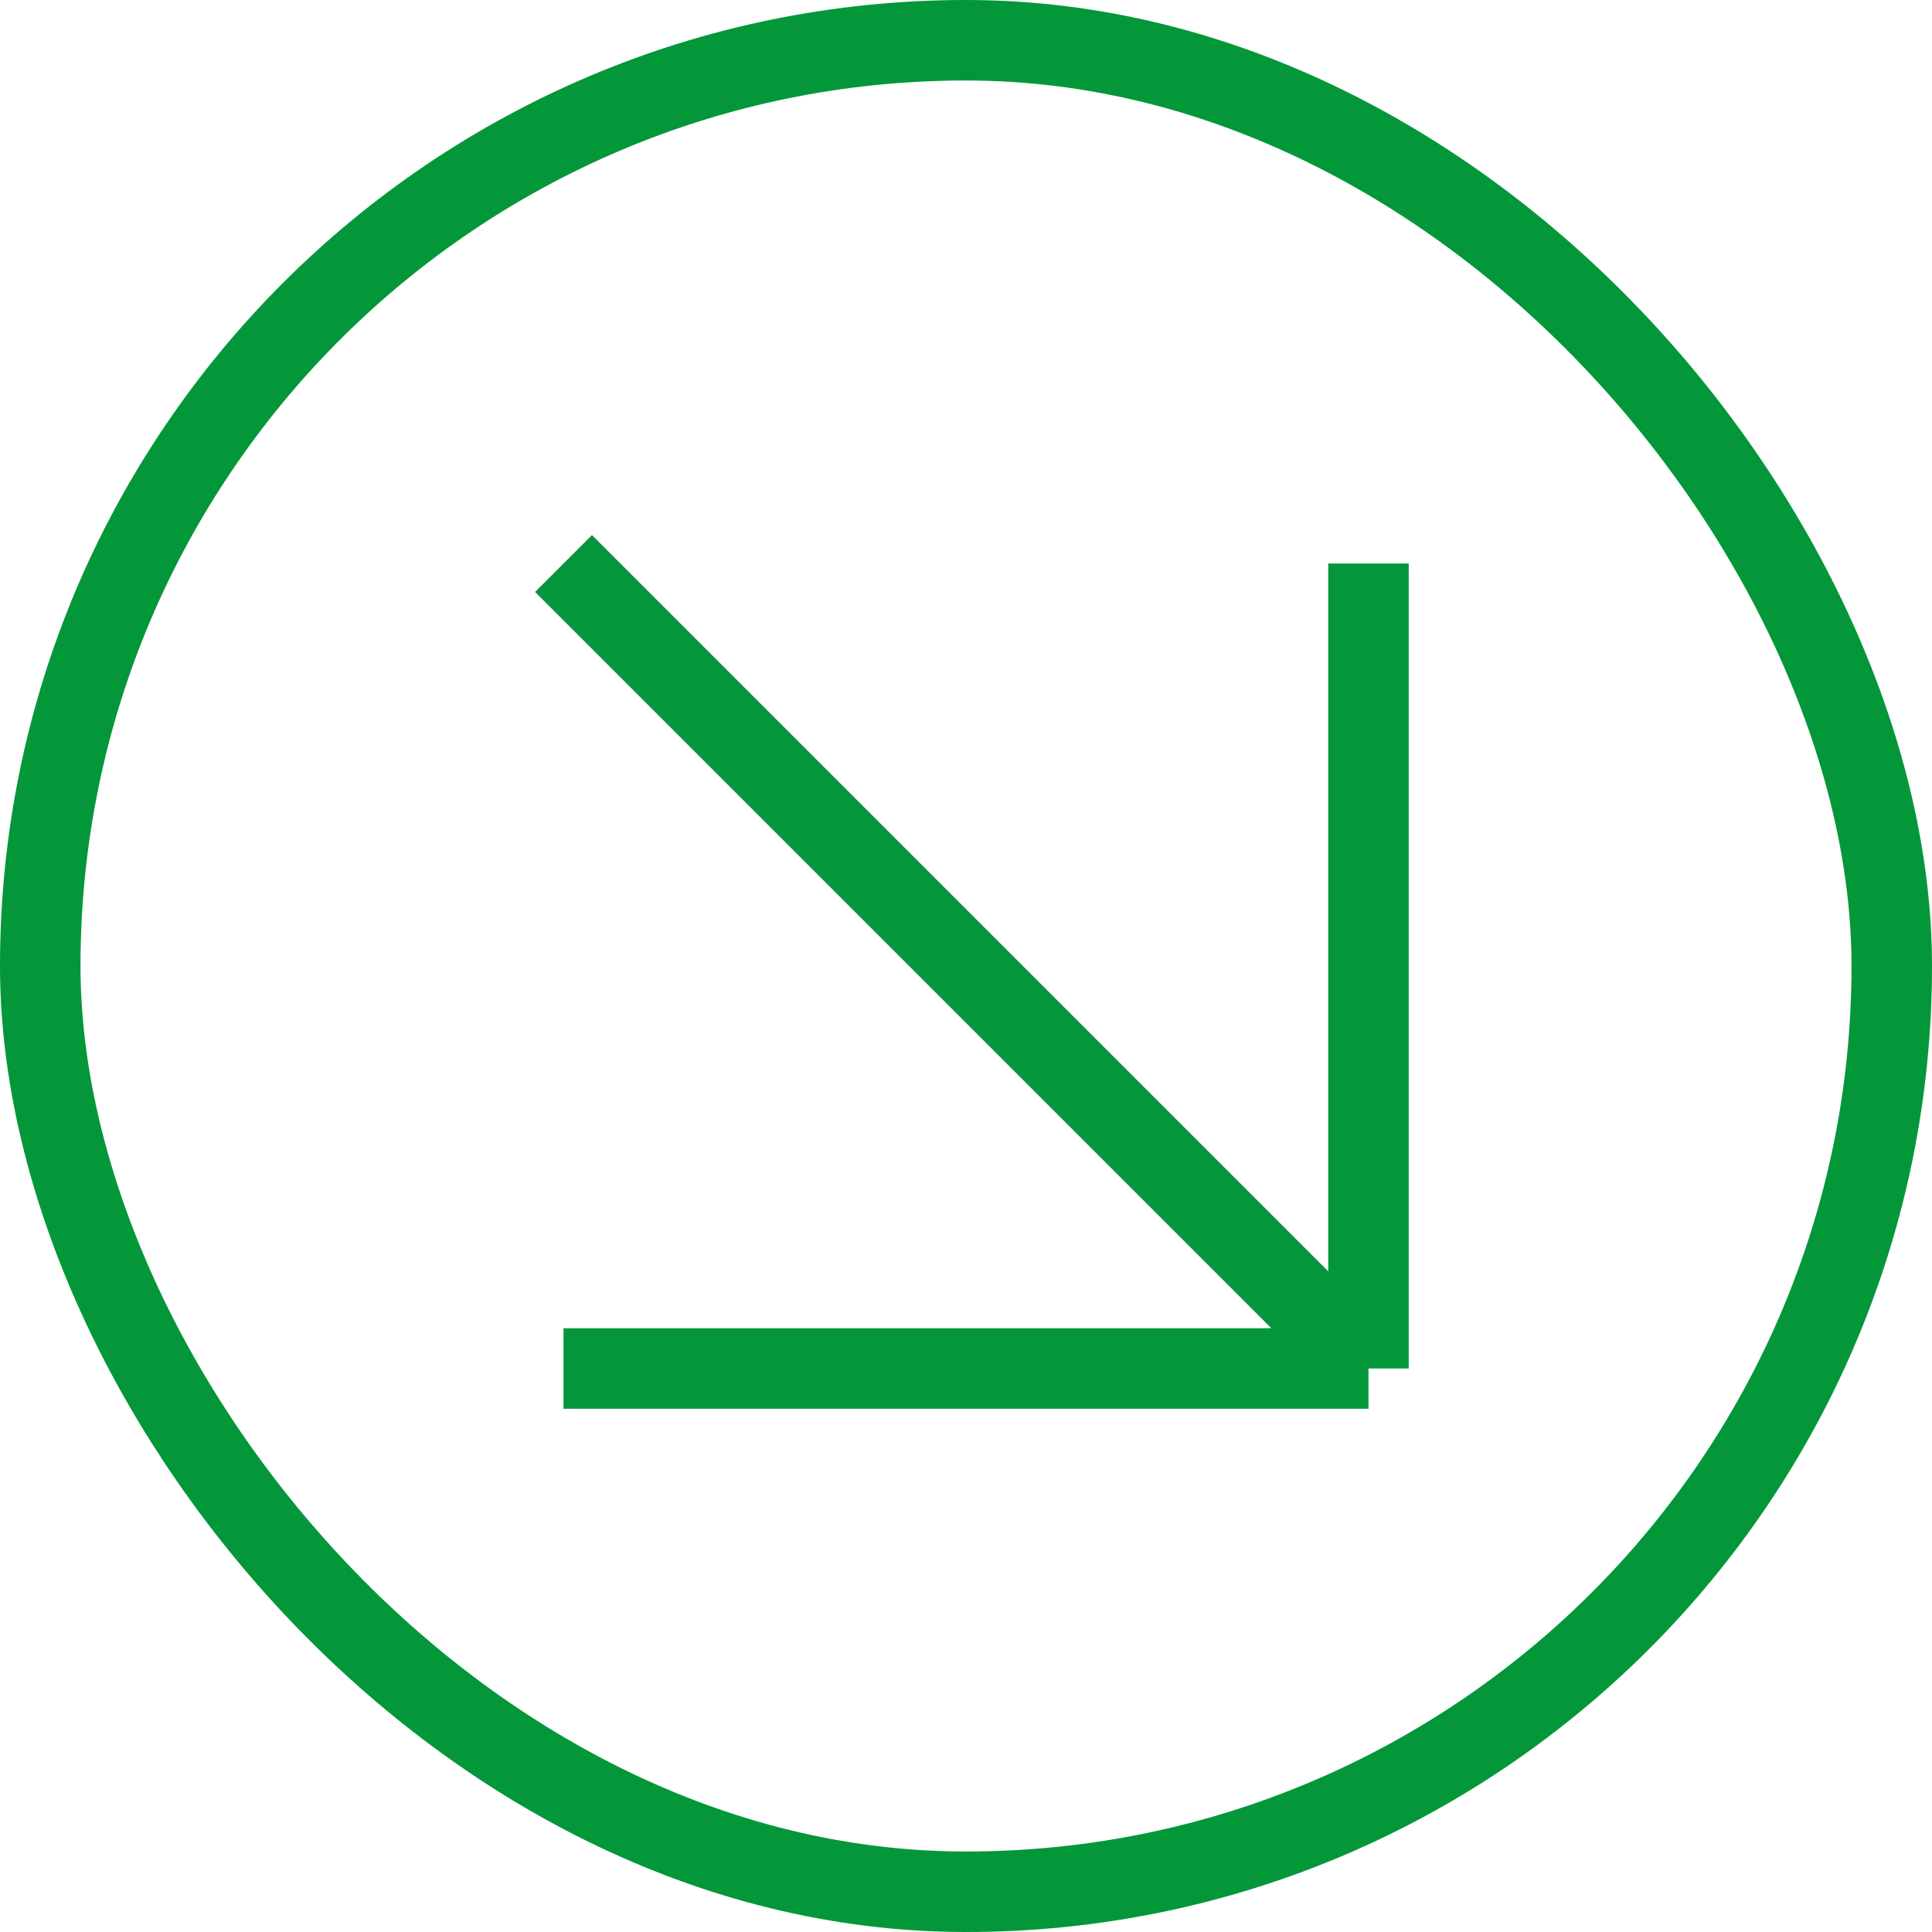<?xml version="1.0" encoding="UTF-8"?> <svg xmlns="http://www.w3.org/2000/svg" width="24" height="24" viewBox="0 0 24 24" fill="none"><rect x="0.5" y="0.5" width="23" height="23" rx="11.5" stroke="#039739"></rect><path d="M17 7V17M17 17H7M17 17L7 7" stroke="#039739"></path></svg> 